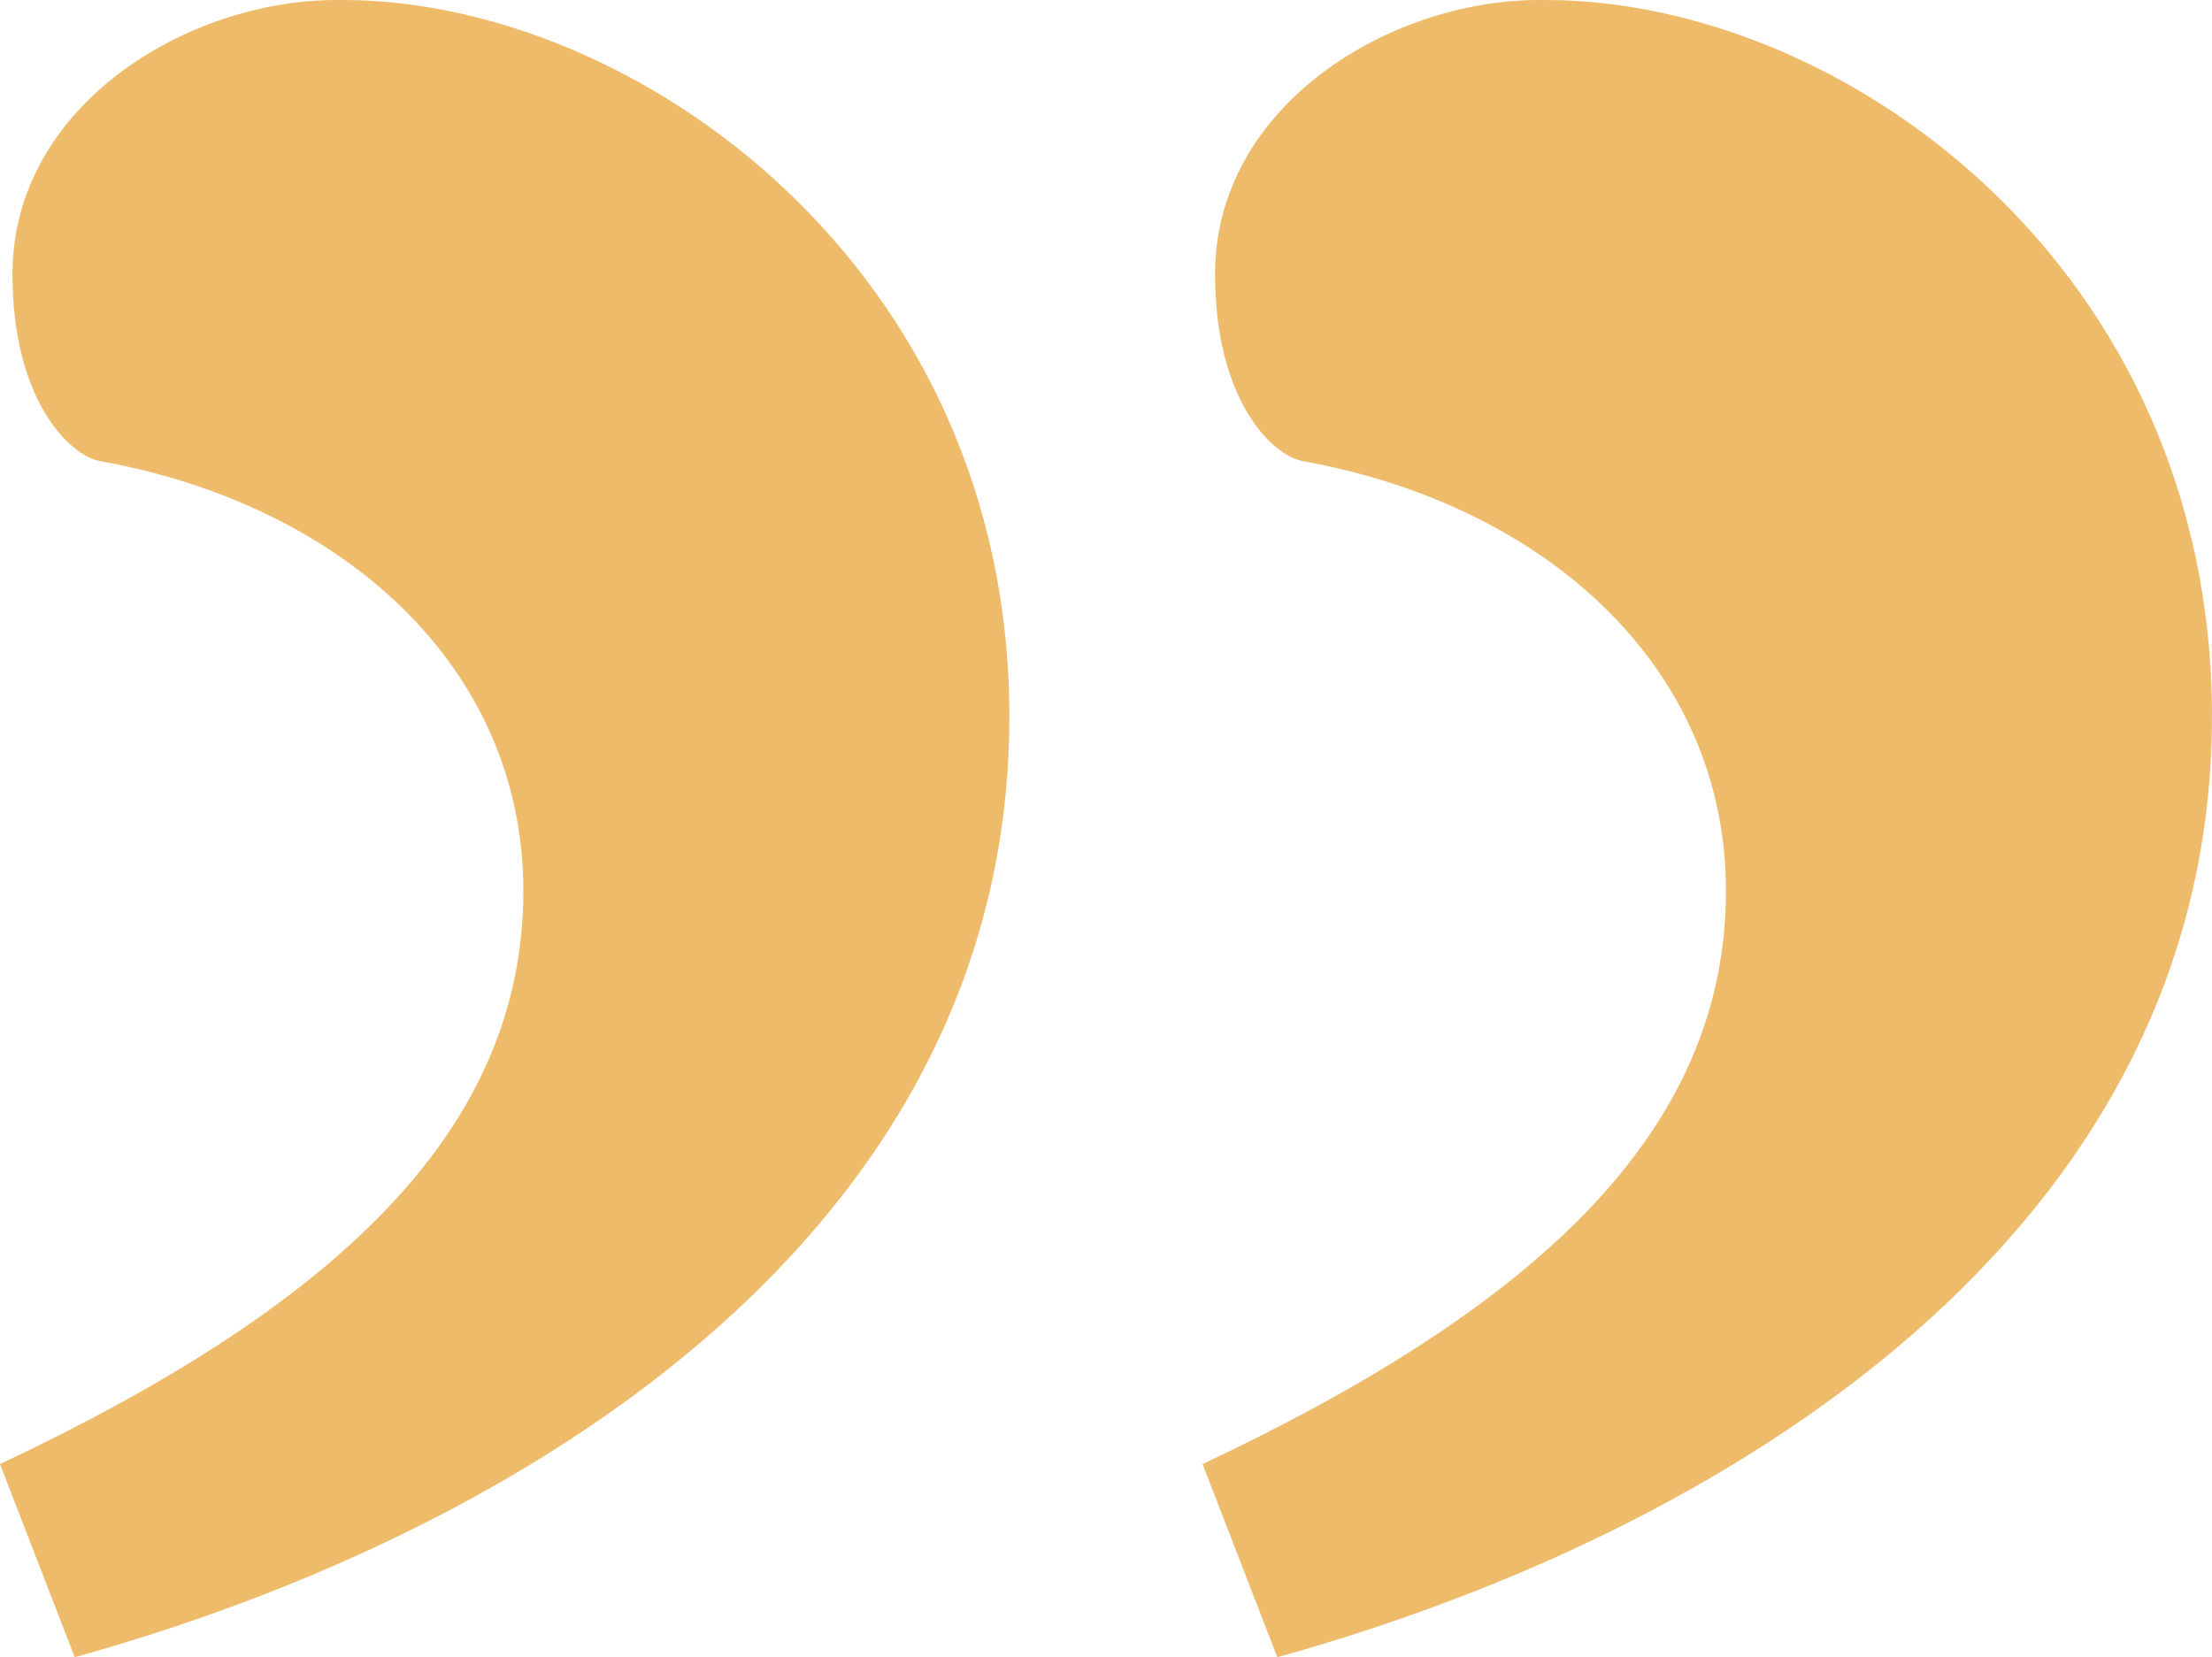 <?xml version="1.0" encoding="UTF-8"?>
<svg id="b" data-name="Layer 2" xmlns="http://www.w3.org/2000/svg" width="45.431" height="34.042" viewBox="0 0 45.431 34.042">
  <g id="c" data-name="Layer 1">
    <path d="m0,30.074c6.782-3.199,10.749-6.783,10.749-11.773,0-4.607-3.711-7.935-8.702-8.831-.64-.128-1.791-1.28-1.791-3.839C.256,2.176,3.838,0,6.91,0h.128c6.015,0,13.693,5.503,13.693,14.717,0,10.622-9.982,16.765-19.196,19.324l-1.535-3.967Zm24.699,0c6.782-3.199,10.749-6.783,10.749-11.773,0-4.607-3.711-7.935-8.702-8.831-.64-.128-1.791-1.28-1.791-3.839,0-3.455,3.582-5.631,6.654-5.631h.128c6.143,0,13.693,5.503,13.693,14.717,0,10.622-9.982,16.765-19.196,19.324l-1.535-3.967Z" fill="#eebb6b" stroke-width="0"/>
  </g>
</svg>